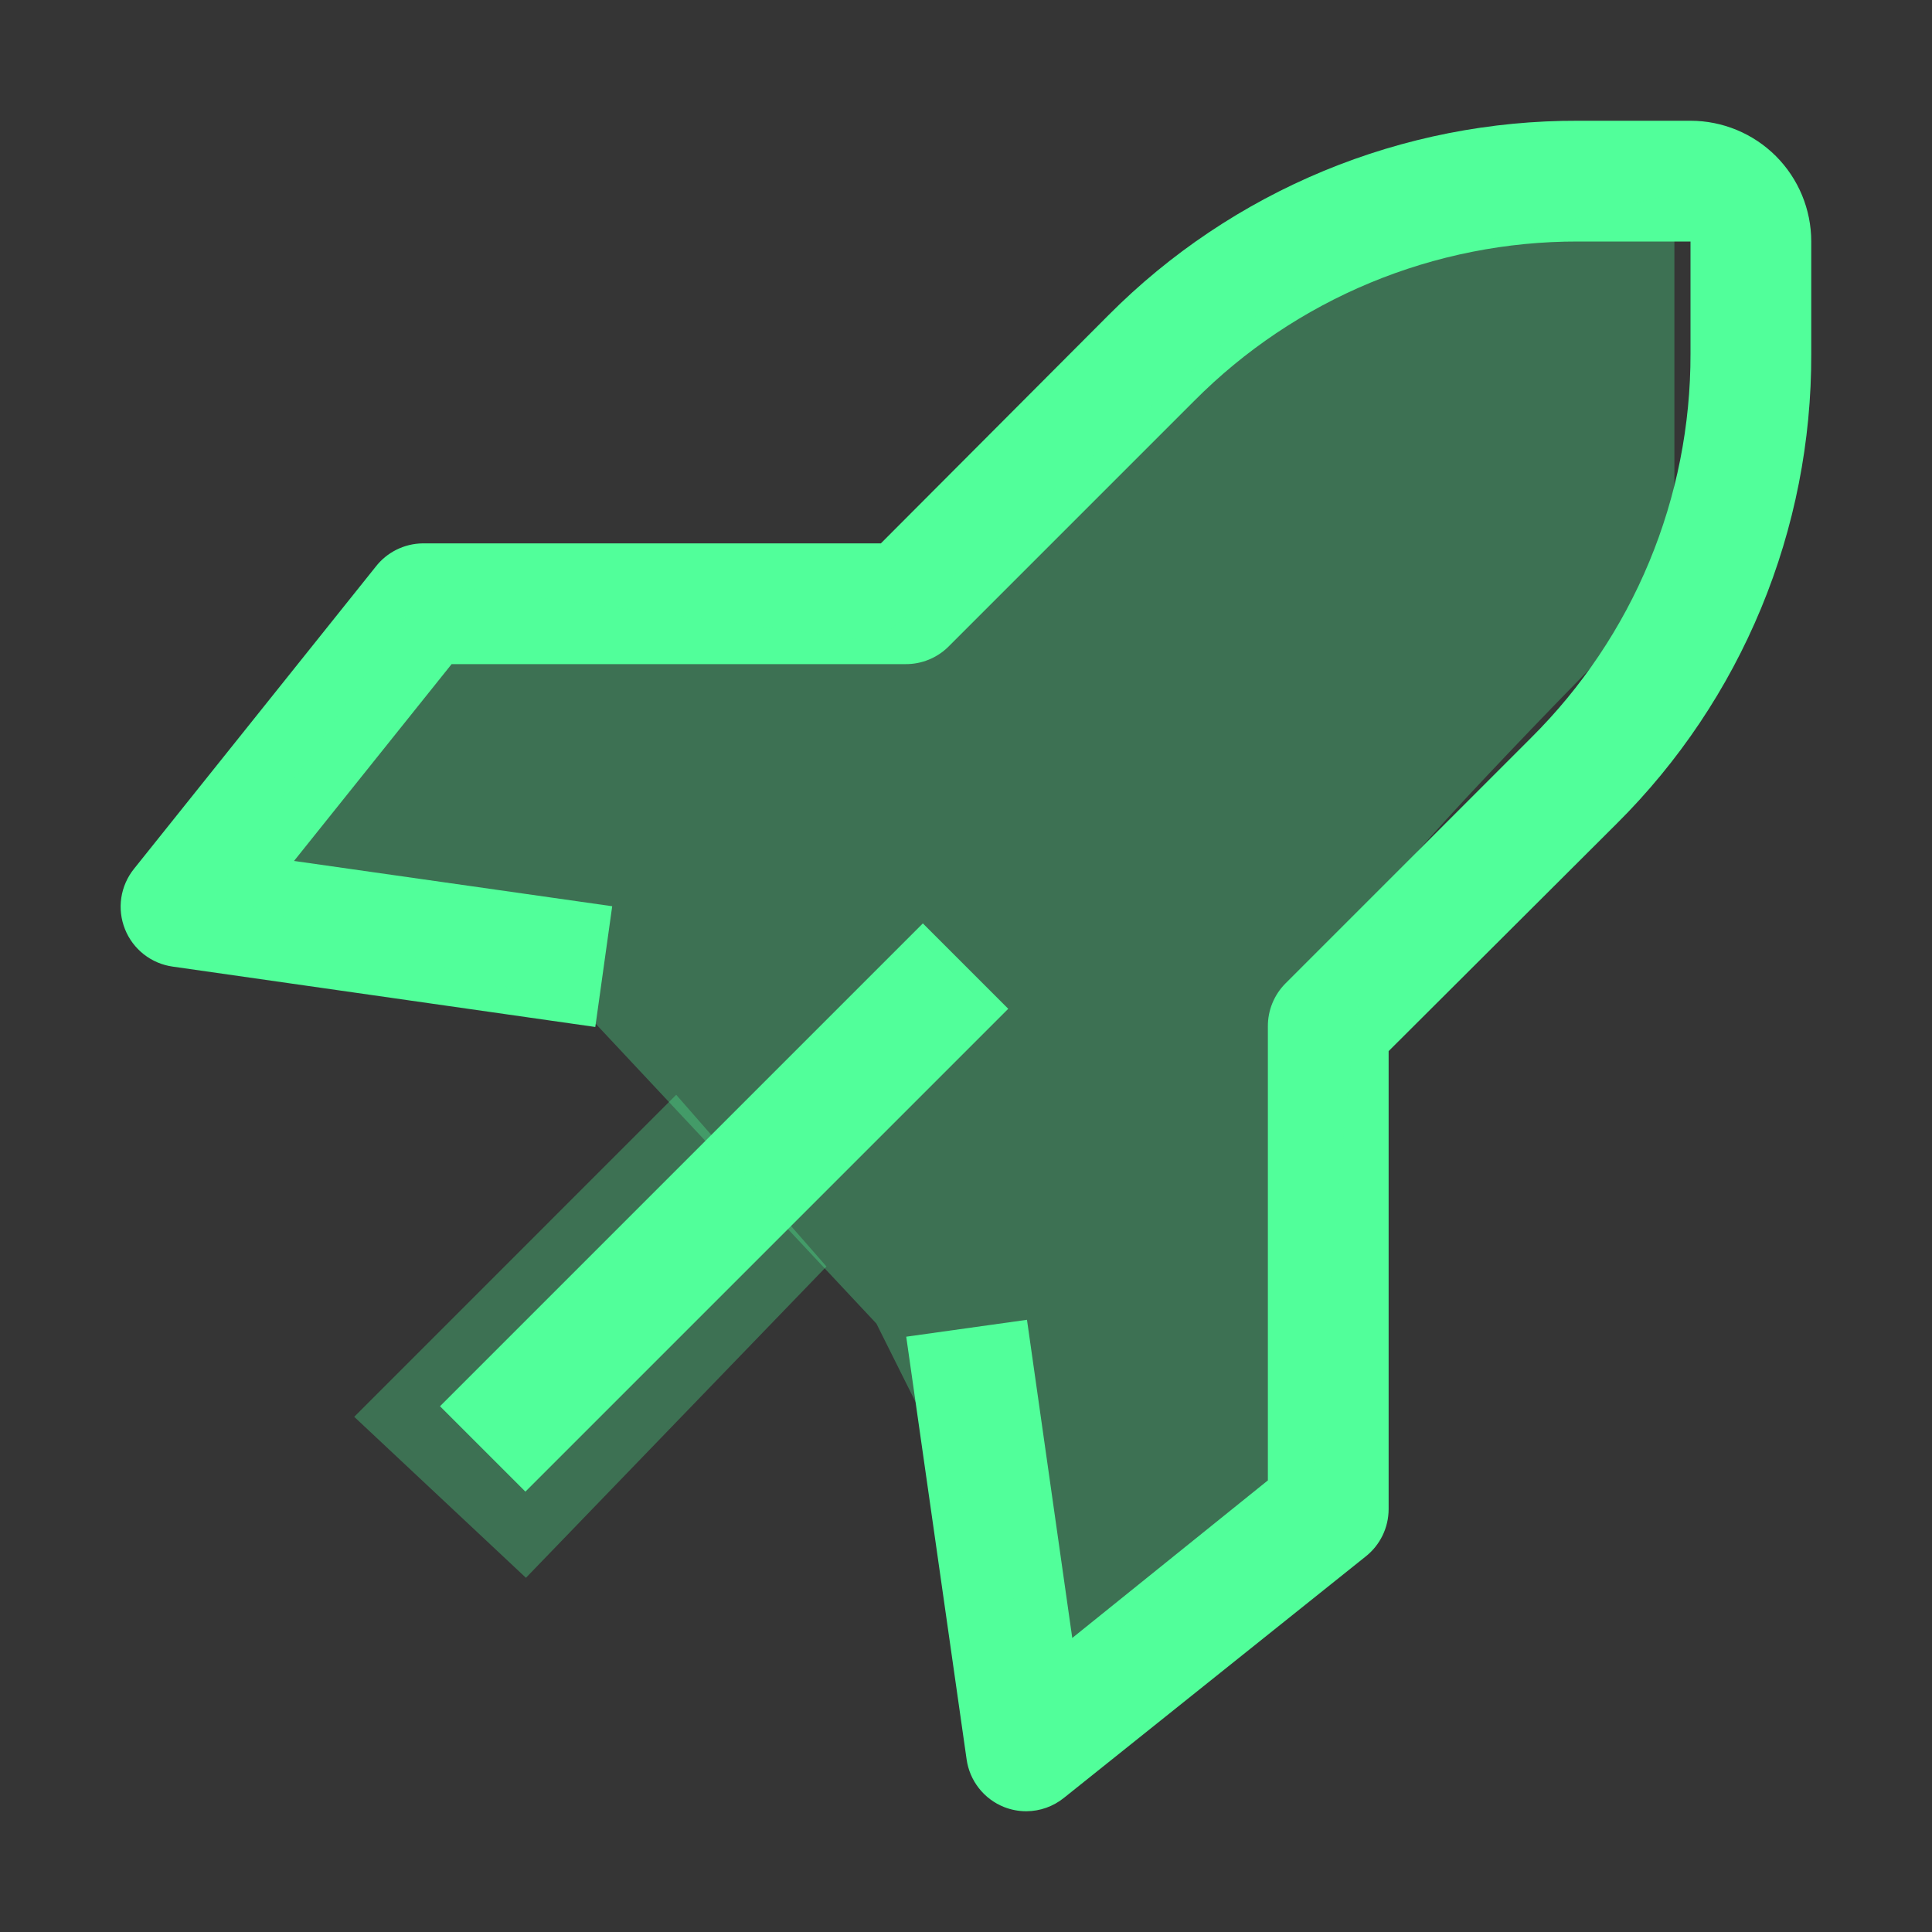 <svg width="80" height="80" viewBox="0 0 80 80" fill="none" xmlns="http://www.w3.org/2000/svg">
<rect x="0" y="0" width="80" height="80" fill="#333333" stroke="none"/>
<rect width="80" height="80" fill="white" fill-opacity="0.01" style="mix-blend-mode:multiply"/>
<path d="M38.214 38.236L18.22 58.23L21.756 61.765L41.749 41.772L38.214 38.236Z" fill="#51FF9A"/>
<path d="M42.5 75C42.183 75.001 41.87 74.941 41.575 74.825C41.166 74.662 40.806 74.393 40.534 74.046C40.262 73.699 40.086 73.287 40.025 72.85L37.525 55.35L42.525 54.65L44.4 67.825L52.5 61.3V42.5C52.498 42.171 52.561 41.845 52.686 41.54C52.81 41.236 52.993 40.959 53.225 40.725L63.4 30.55C65.497 28.468 67.159 25.99 68.292 23.261C69.425 20.532 70.006 17.605 70 14.65V10H65.35C62.395 9.994 59.468 10.575 56.739 11.708C54.01 12.841 51.532 14.503 49.45 16.6L39.275 26.775C39.041 27.007 38.764 27.19 38.46 27.314C38.155 27.439 37.829 27.502 37.5 27.5H18.7L12.175 35.65L25.35 37.525L24.65 42.525L7.15 40.025C6.713 39.964 6.301 39.788 5.954 39.516C5.607 39.244 5.338 38.885 5.175 38.475C5.01 38.062 4.957 37.613 5.023 37.174C5.089 36.735 5.271 36.321 5.55 35.975L15.55 23.475C15.78 23.176 16.075 22.933 16.413 22.764C16.751 22.595 17.122 22.505 17.5 22.5H36.475L45.9 13.05C48.448 10.488 51.479 8.457 54.818 7.075C58.157 5.693 61.737 4.988 65.35 5H70C71.326 5 72.598 5.527 73.536 6.464C74.473 7.402 75 8.674 75 10V14.65C75.012 18.263 74.307 21.843 72.925 25.182C71.543 28.521 69.512 31.552 66.95 34.1L57.5 43.525V62.5C57.498 62.875 57.412 63.246 57.248 63.583C57.083 63.921 56.845 64.217 56.55 64.45L44.05 74.45C43.61 74.803 43.064 74.997 42.5 75Z" fill="#51FF9A"/>
<path d="M8.889 37.053L24.201 41.895L36.29 54.807L43.544 69.333L54.222 62.222C55.028 55.766 55.955 38.989 57.244 37.053C58.534 35.116 65.841 27.637 69.333 24.14V8L53.215 12.035L36.29 26.561L17.754 24.14L8.889 37.053Z" fill="#51FF9A" fill-opacity="0.3"/>
<path d="M21.778 65.333L34.222 52.444L28 45.333L14.667 58.667L21.778 65.333Z" fill="#51FF9A" fill-opacity="0.3"/>
</svg>
